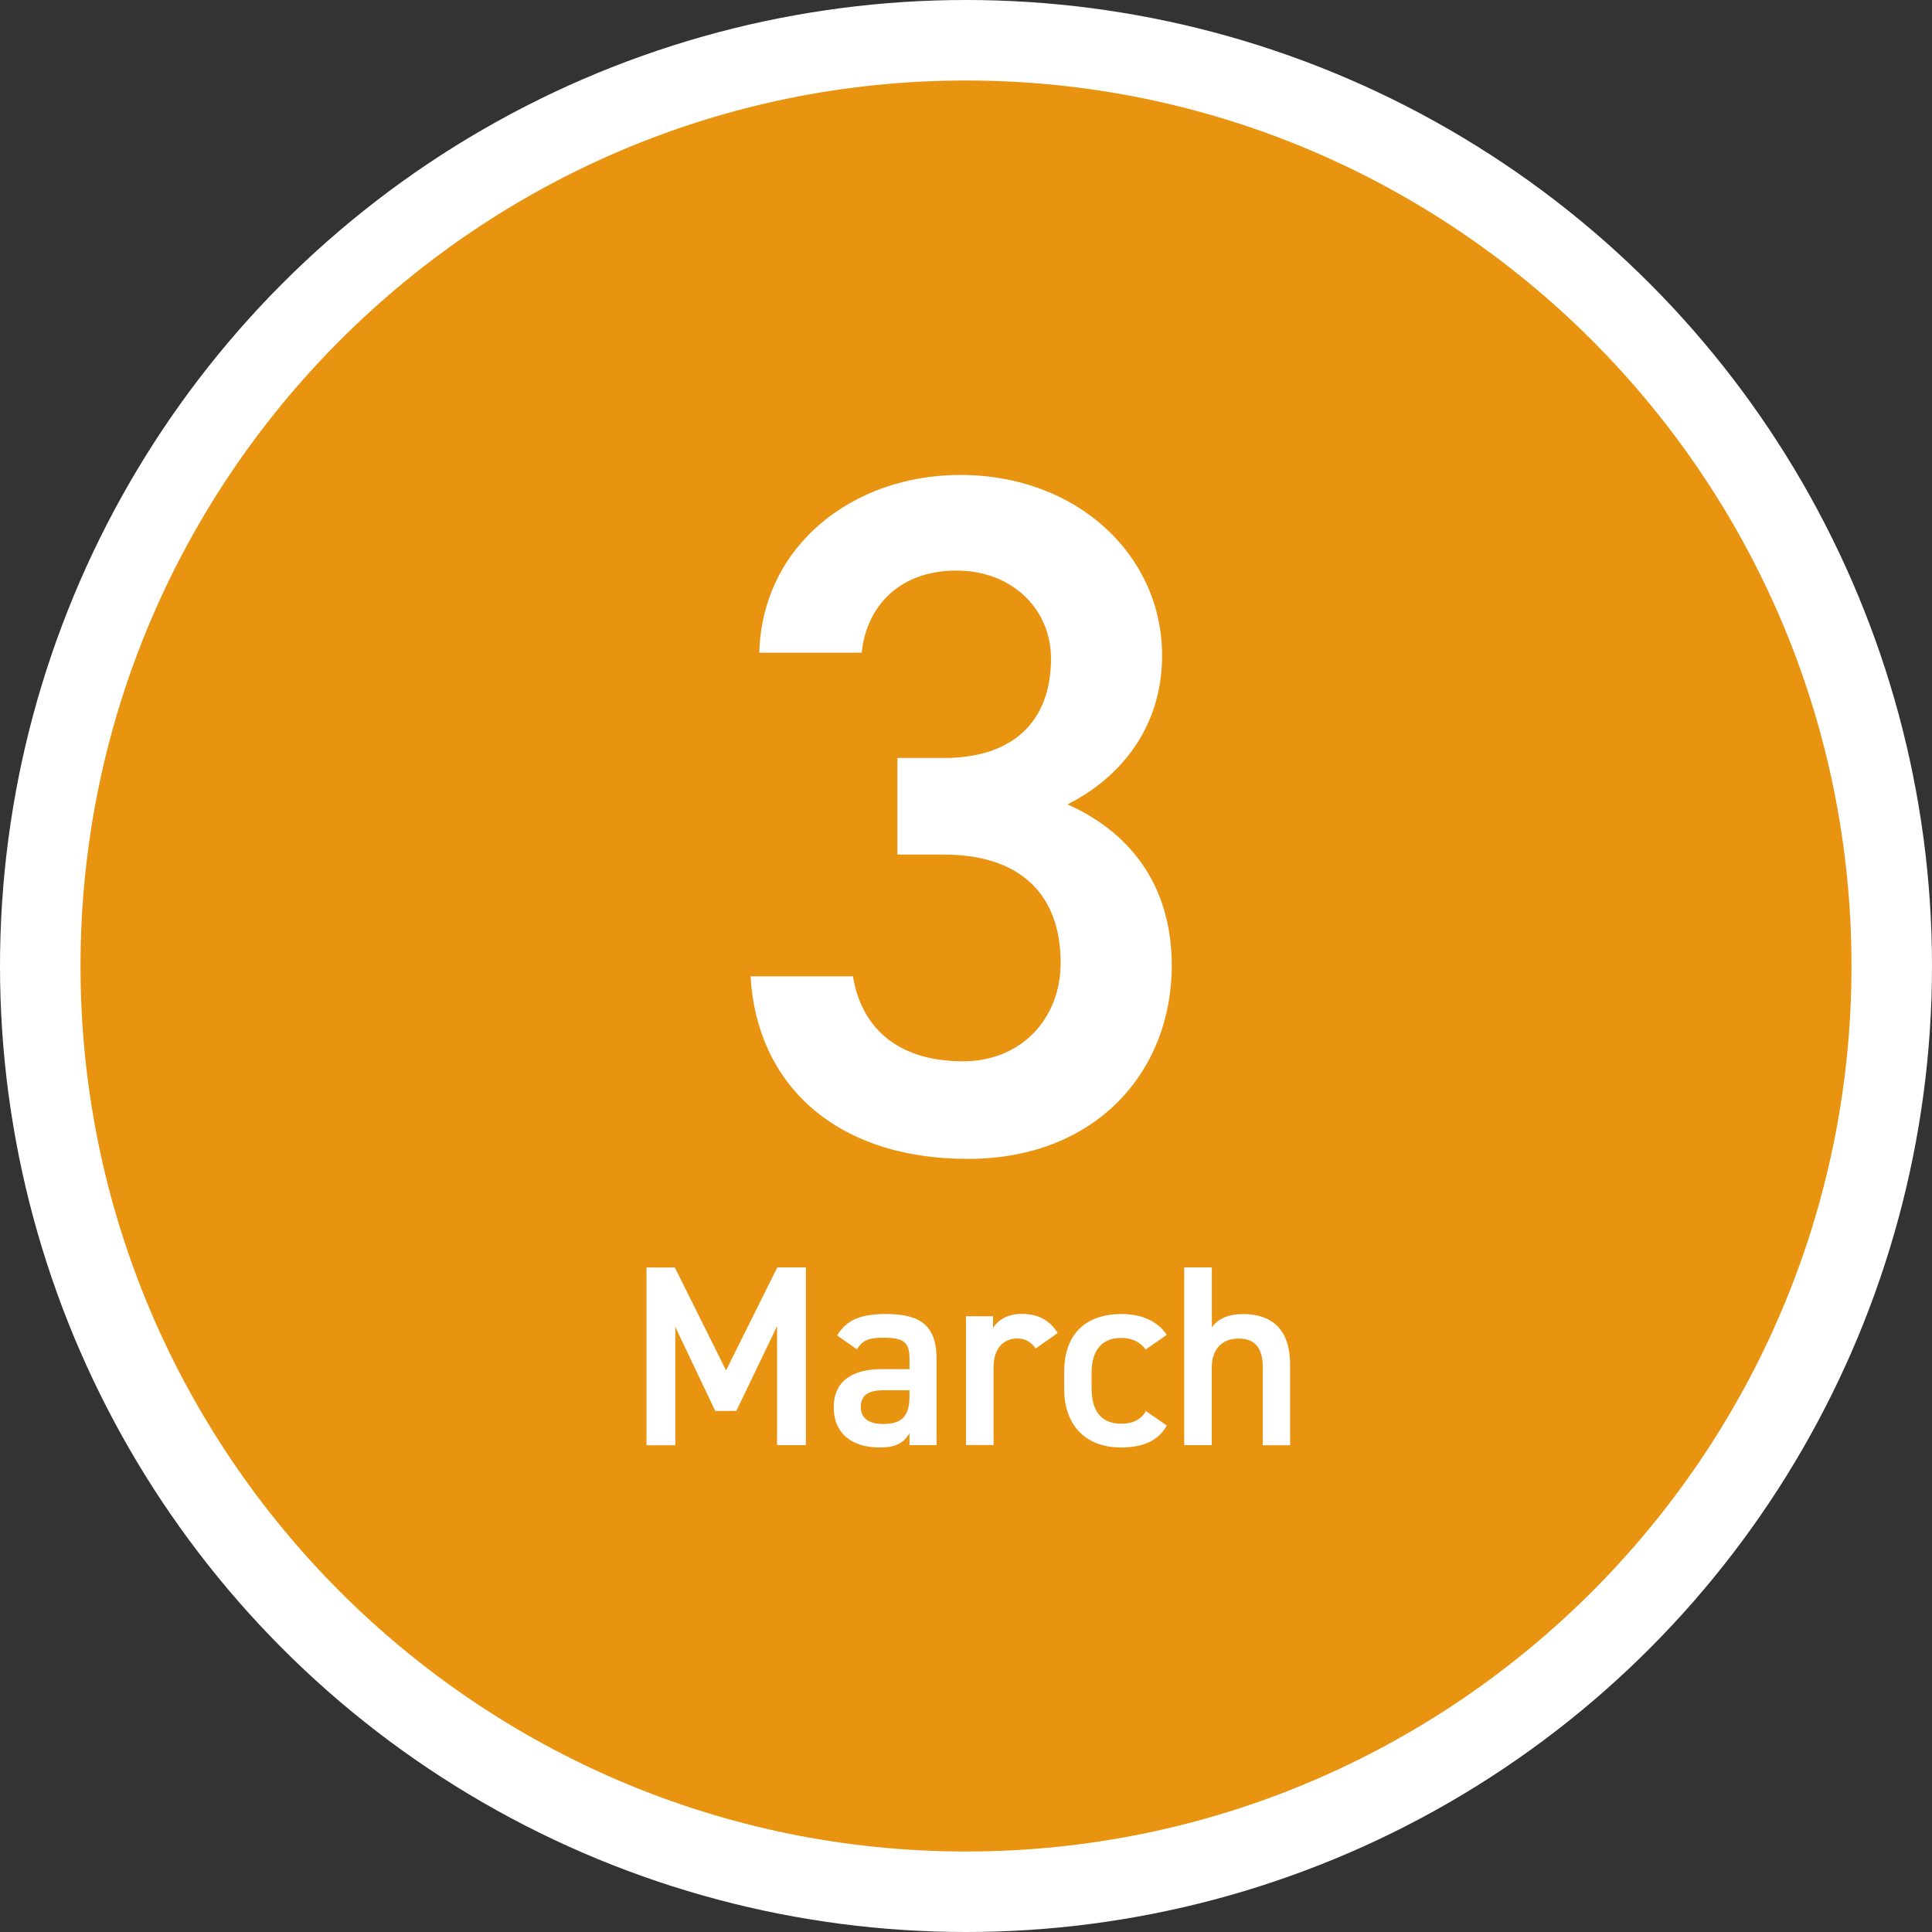 <?xml version="1.0" encoding="UTF-8"?><svg id="_レイヤー_2" xmlns="http://www.w3.org/2000/svg" viewBox="0 0 240 240"><rect x="0" y="0" width="240" height="240" fill="#333333" stroke="none"/><defs><style>.cls-1{fill:#fff;}.cls-2{fill:#e99411;}</style></defs><g id="_レイヤー_1-2"><circle class="cls-1" cx="120" cy="120" r="120"/><path class="cls-2" d="M120,230c-60.65,0-110-49.35-110-110S59.35,10,120,10s110,49.35,110,110-49.35,110-110,110Z"/><path class="cls-1" d="M111.48,94.16h5.76c8.64,0,13.32-4.56,13.32-12.36,0-6-4.68-10.92-11.76-10.92s-11.16,4.44-11.76,10.2h-12.72c.36-13.32,11.64-22.08,24.96-22.08,14.52,0,25.08,9.96,25.08,22.44,0,9-5.28,15.24-11.76,18.48,7.56,3.36,12.96,9.84,12.96,20.04,0,13.08-9.36,24-25.32,24-16.8,0-26.28-9.6-27-22.68h12.72c.96,6,5.16,10.56,13.68,10.56,7.2,0,12.12-5.28,12.12-12.24,0-8.4-4.92-13.44-14.52-13.44h-5.76v-12Z"/><path class="cls-1" d="M90.19,170.24l6.37-12.8h3.55v22.08h-3.58v-14.78l-5.06,10.53h-2.62l-4.96-10.43v14.69h-3.58v-22.08h3.52l6.37,12.8Z"/><path class="cls-1" d="M109.52,170.08h3.46v-1.34c0-2.02-.77-2.56-3.17-2.56-1.73,0-2.59.19-3.36,1.44l-2.46-1.73c1.15-1.89,2.88-2.66,6.05-2.66,4.1,0,6.3,1.28,6.3,5.54v10.75h-3.36v-1.47c-.77,1.25-1.76,1.76-3.71,1.76-3.52,0-5.7-1.79-5.7-4.99,0-3.42,2.53-4.74,5.95-4.74ZM112.98,172.7h-3.2c-2.02,0-2.85.7-2.85,2.11s1.09,2.08,2.72,2.08c2.08,0,3.33-.64,3.33-3.42v-.77Z"/><path class="cls-1" d="M128.66,167.52c-.51-.74-1.22-1.25-2.3-1.25-1.73,0-2.94,1.28-2.94,3.58v9.66h-3.42v-16h3.36v1.44c.61-.93,1.7-1.73,3.58-1.73,2.05,0,3.46.8,4.45,2.37l-2.72,1.92Z"/><path class="cls-1" d="M144.94,177.09c-1.06,1.89-2.94,2.72-5.7,2.72-4.48,0-7.04-2.88-7.04-7.23v-2.18c0-4.61,2.59-7.17,7.17-7.17,2.43,0,4.45.9,5.57,2.59l-2.62,1.82c-.61-.86-1.63-1.44-3.01-1.44-2.5,0-3.71,1.6-3.71,4.35v1.86c0,2.5.9,4.45,3.71,4.45,1.34,0,2.43-.48,3.04-1.57l2.59,1.79Z"/><path class="cls-1" d="M147.12,157.44h3.42v7.46c.67-.96,1.82-1.66,3.9-1.66,3.3,0,5.82,1.66,5.82,6.27v10.02h-3.39v-9.63c0-2.82-1.28-3.62-3.04-3.62-2.11,0-3.3,1.44-3.3,3.58v9.66h-3.42v-22.08Z"/></g></svg>